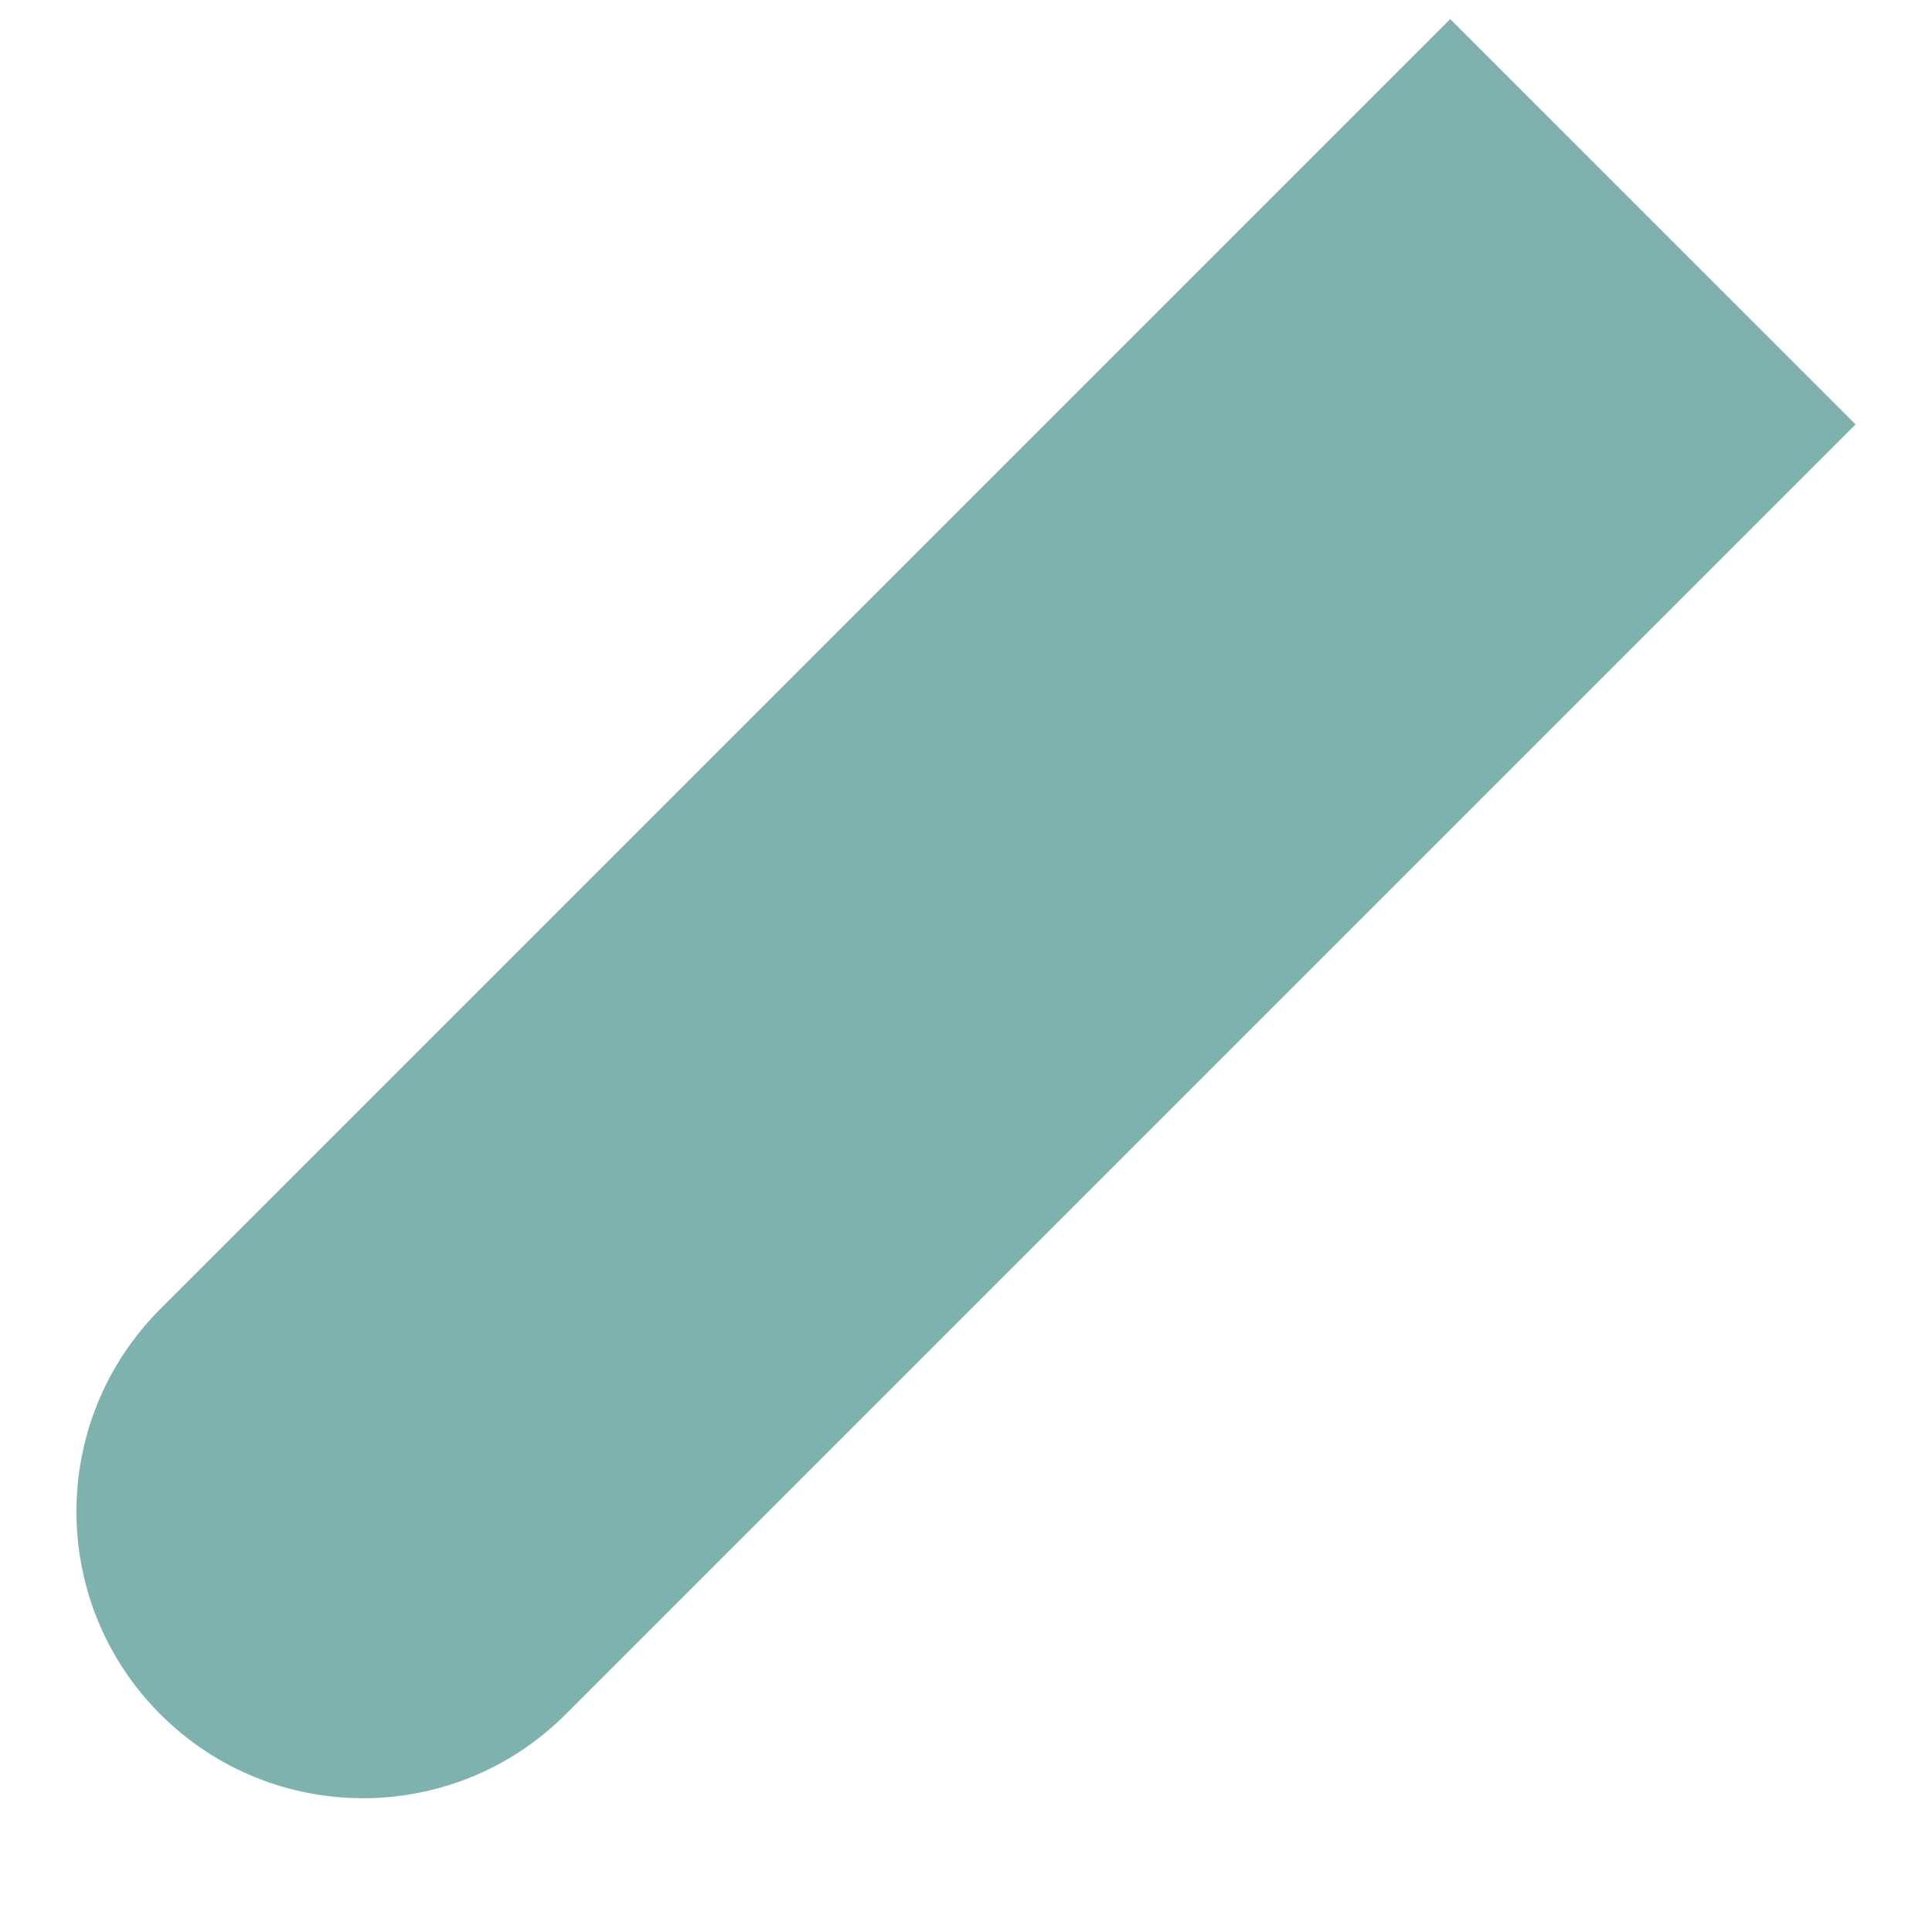 <?xml version="1.0" encoding="UTF-8"?> <svg xmlns="http://www.w3.org/2000/svg" width="405" height="405" viewBox="0 0 405 405" fill="none"> <g filter="url(#filter0_d)"> <path d="M346.496 127.45L388.979 84.966L304.012 0L261.529 42.483L346.496 127.45ZM33.618 270.394C10.156 293.857 10.156 331.898 33.618 355.36C57.081 378.823 95.122 378.823 118.585 355.36L33.618 270.394ZM261.529 42.483L33.618 270.394L118.585 355.36L346.496 127.45L261.529 42.483Z" fill="#7FB1AE"></path> </g> <defs> <filter id="filter0_d" x="0" y="0" width="405" height="405" filterUnits="userSpaceOnUse" color-interpolation-filters="sRGB"> <feFlood flood-opacity="0" result="BackgroundImageFix"></feFlood> <feColorMatrix in="SourceAlpha" type="matrix" values="0 0 0 0 0 0 0 0 0 0 0 0 0 0 0 0 0 0 127 0" result="hardAlpha"></feColorMatrix> <feOffset dy="4"></feOffset> <feGaussianBlur stdDeviation="2"></feGaussianBlur> <feComposite in2="hardAlpha" operator="out"></feComposite> <feColorMatrix type="matrix" values="0 0 0 0 0 0 0 0 0 0 0 0 0 0 0 0 0 0 0.25 0"></feColorMatrix> <feBlend mode="normal" in2="BackgroundImageFix" result="effect1_dropShadow"></feBlend> <feBlend mode="normal" in="SourceGraphic" in2="effect1_dropShadow" result="shape"></feBlend> </filter> </defs> </svg> 